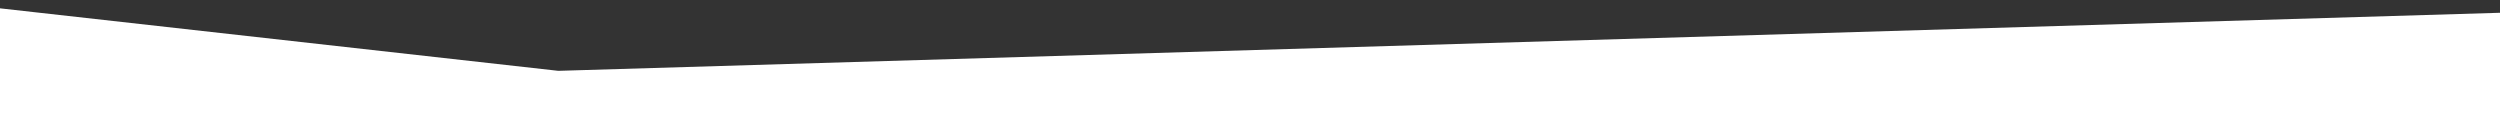 <?xml version="1.0" encoding="UTF-8"?>
<svg id="Layer_1" data-name="Layer 1" xmlns="http://www.w3.org/2000/svg" viewBox="0 0 1200 60" preserveAspectRatio="none">
  <rect x="0" y="0" width="1200" height="60" fill="#333333" stroke="none"/>
  <defs>
    <style>
      .cls-1 {
        fill: #fff;
      }
    </style>
  </defs>
  <polygon class="cls-1" points="1200 60 0 60 0 4 268 34 1200 6.13 1200 60"/>
</svg>